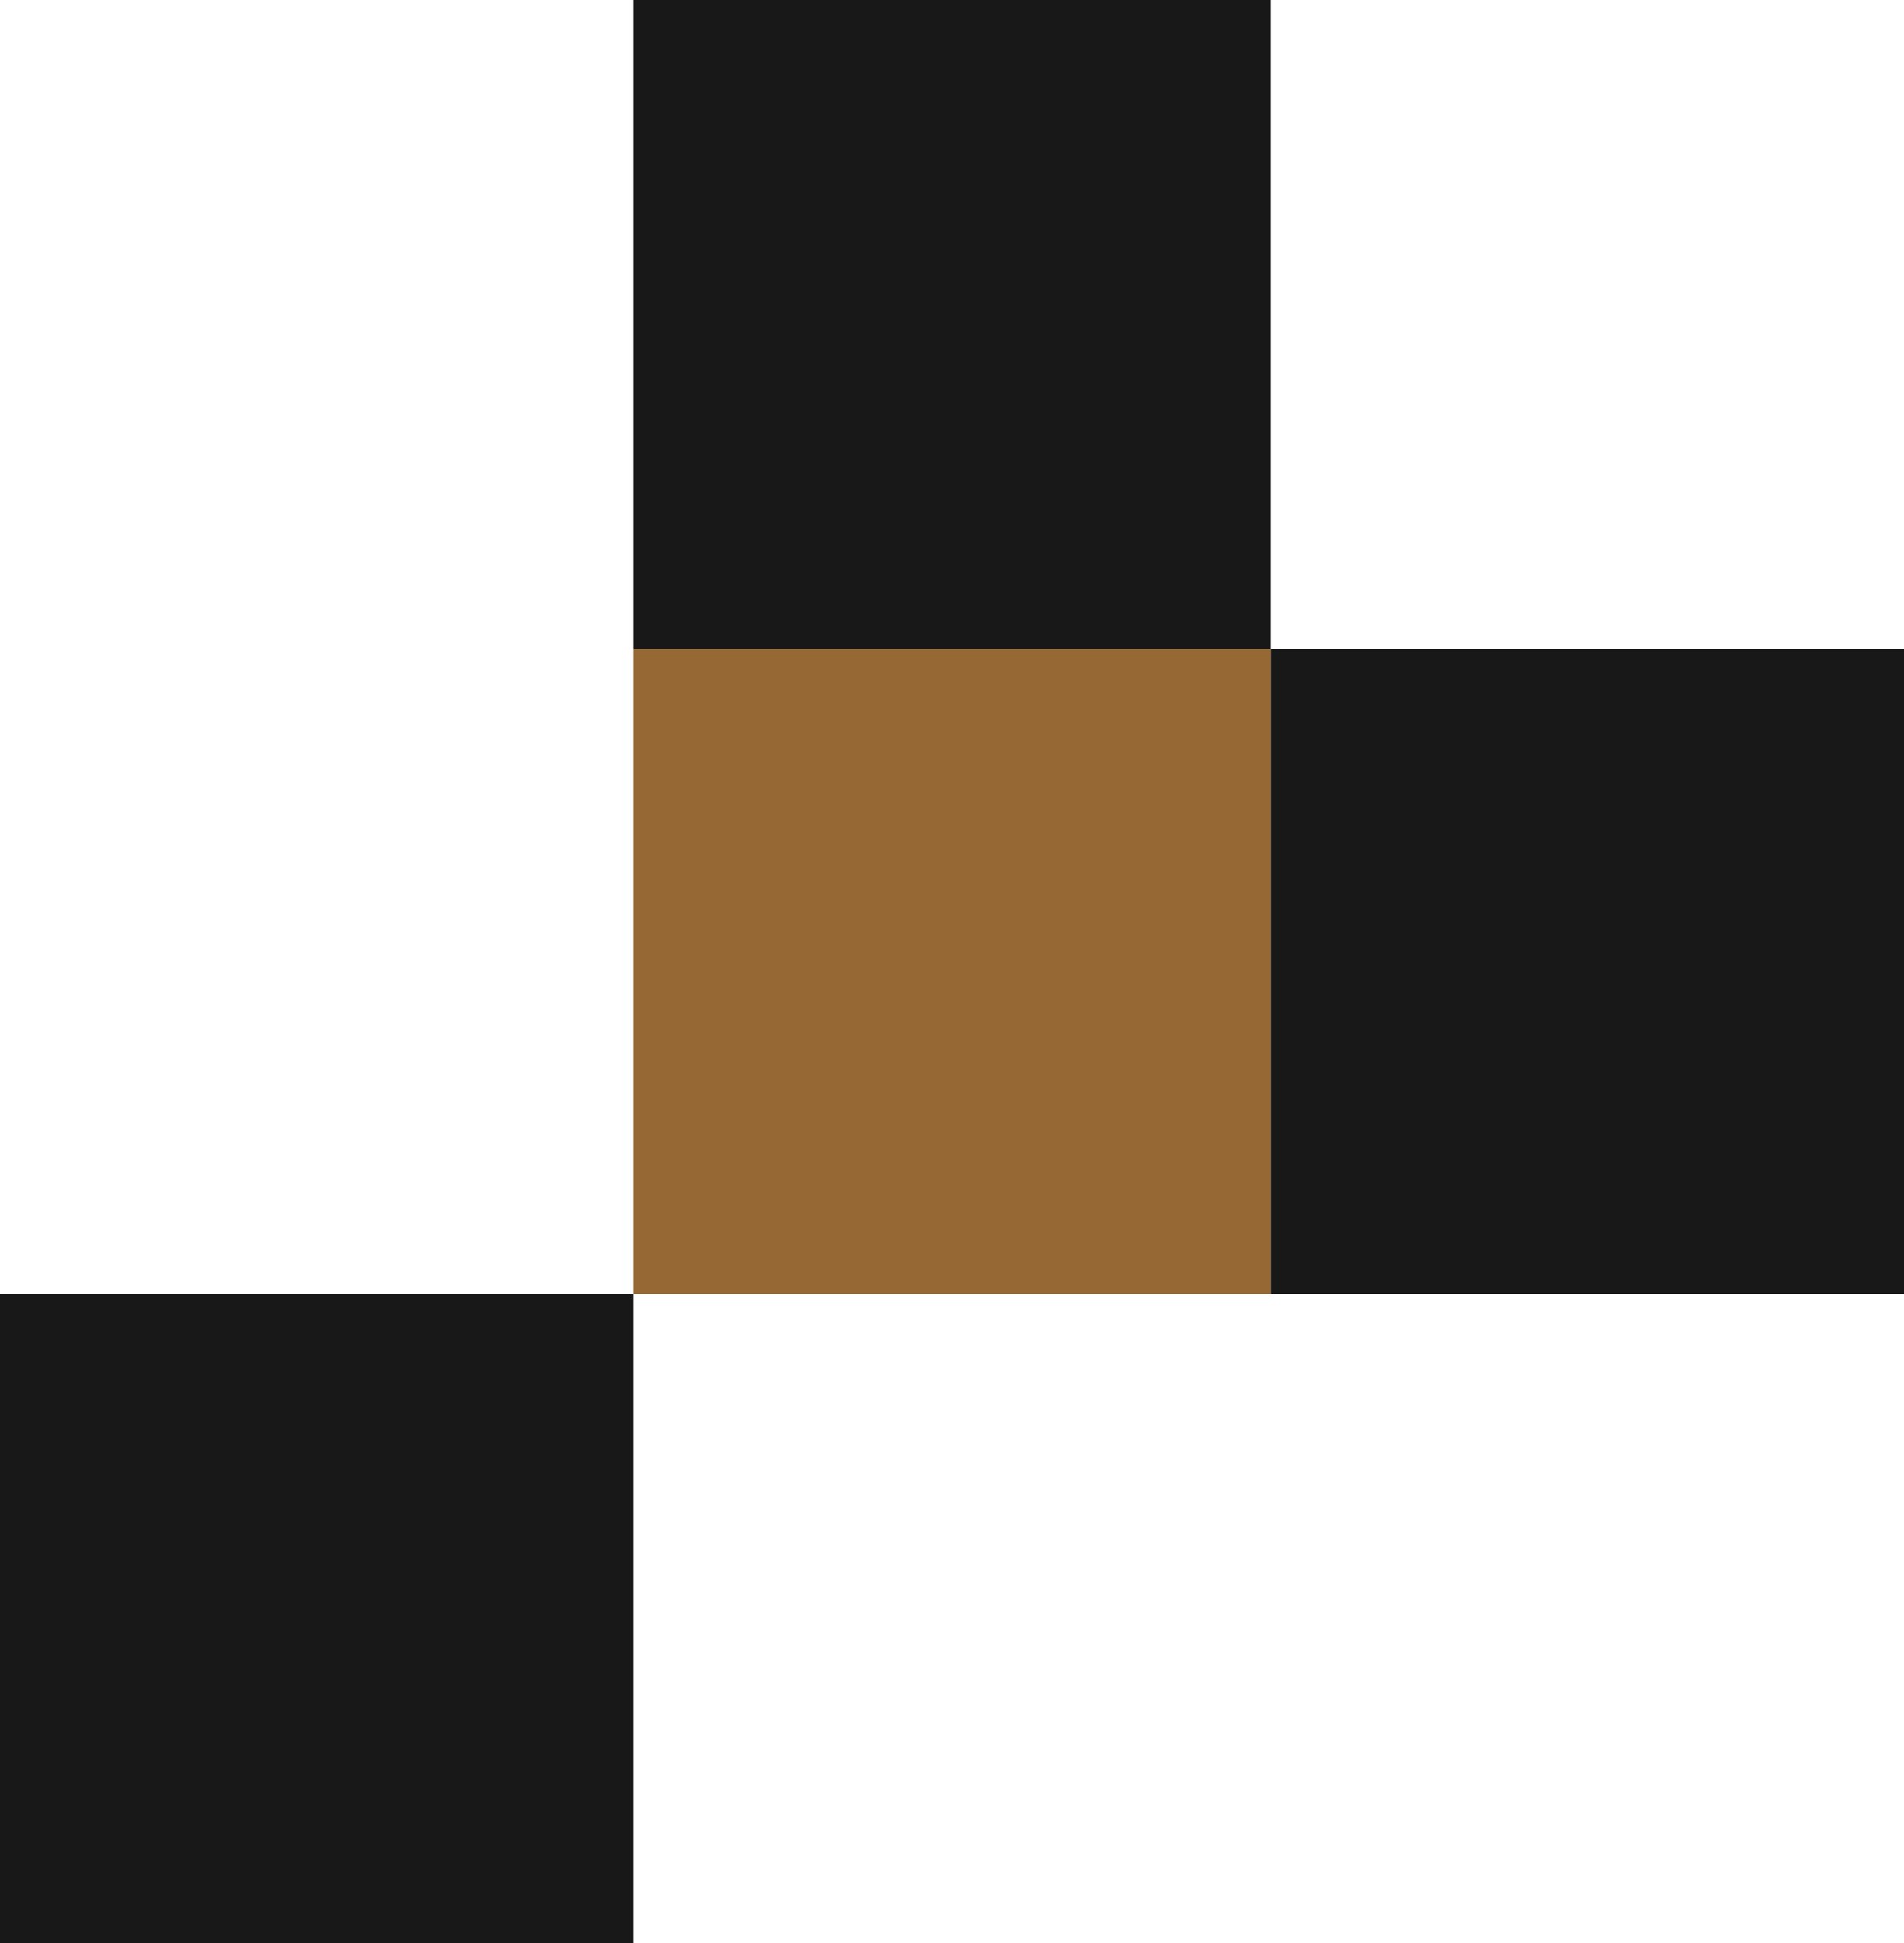 <svg version="1.2" xmlns="http://www.w3.org/2000/svg" viewBox="0 0 49 50" width="49" height="50">
	<title>service-icon3</title>
	<style>
		.s0 { fill: #181818 } 
		.s1 { fill: #956834 } 
	</style>
	<path fill-rule="evenodd" class="s0" d="m32.7 33.3v-16.6h16.3v16.6z"/>
	<path fill-rule="evenodd" class="s1" d="m16.3 33.3v-16.6h16.4v16.6z"/>
	<path class="s0" d="m0 50h16.3v-16.7h-16.3zm16.3-33.3h16.4v-16.7h-16.4z"/>
</svg>